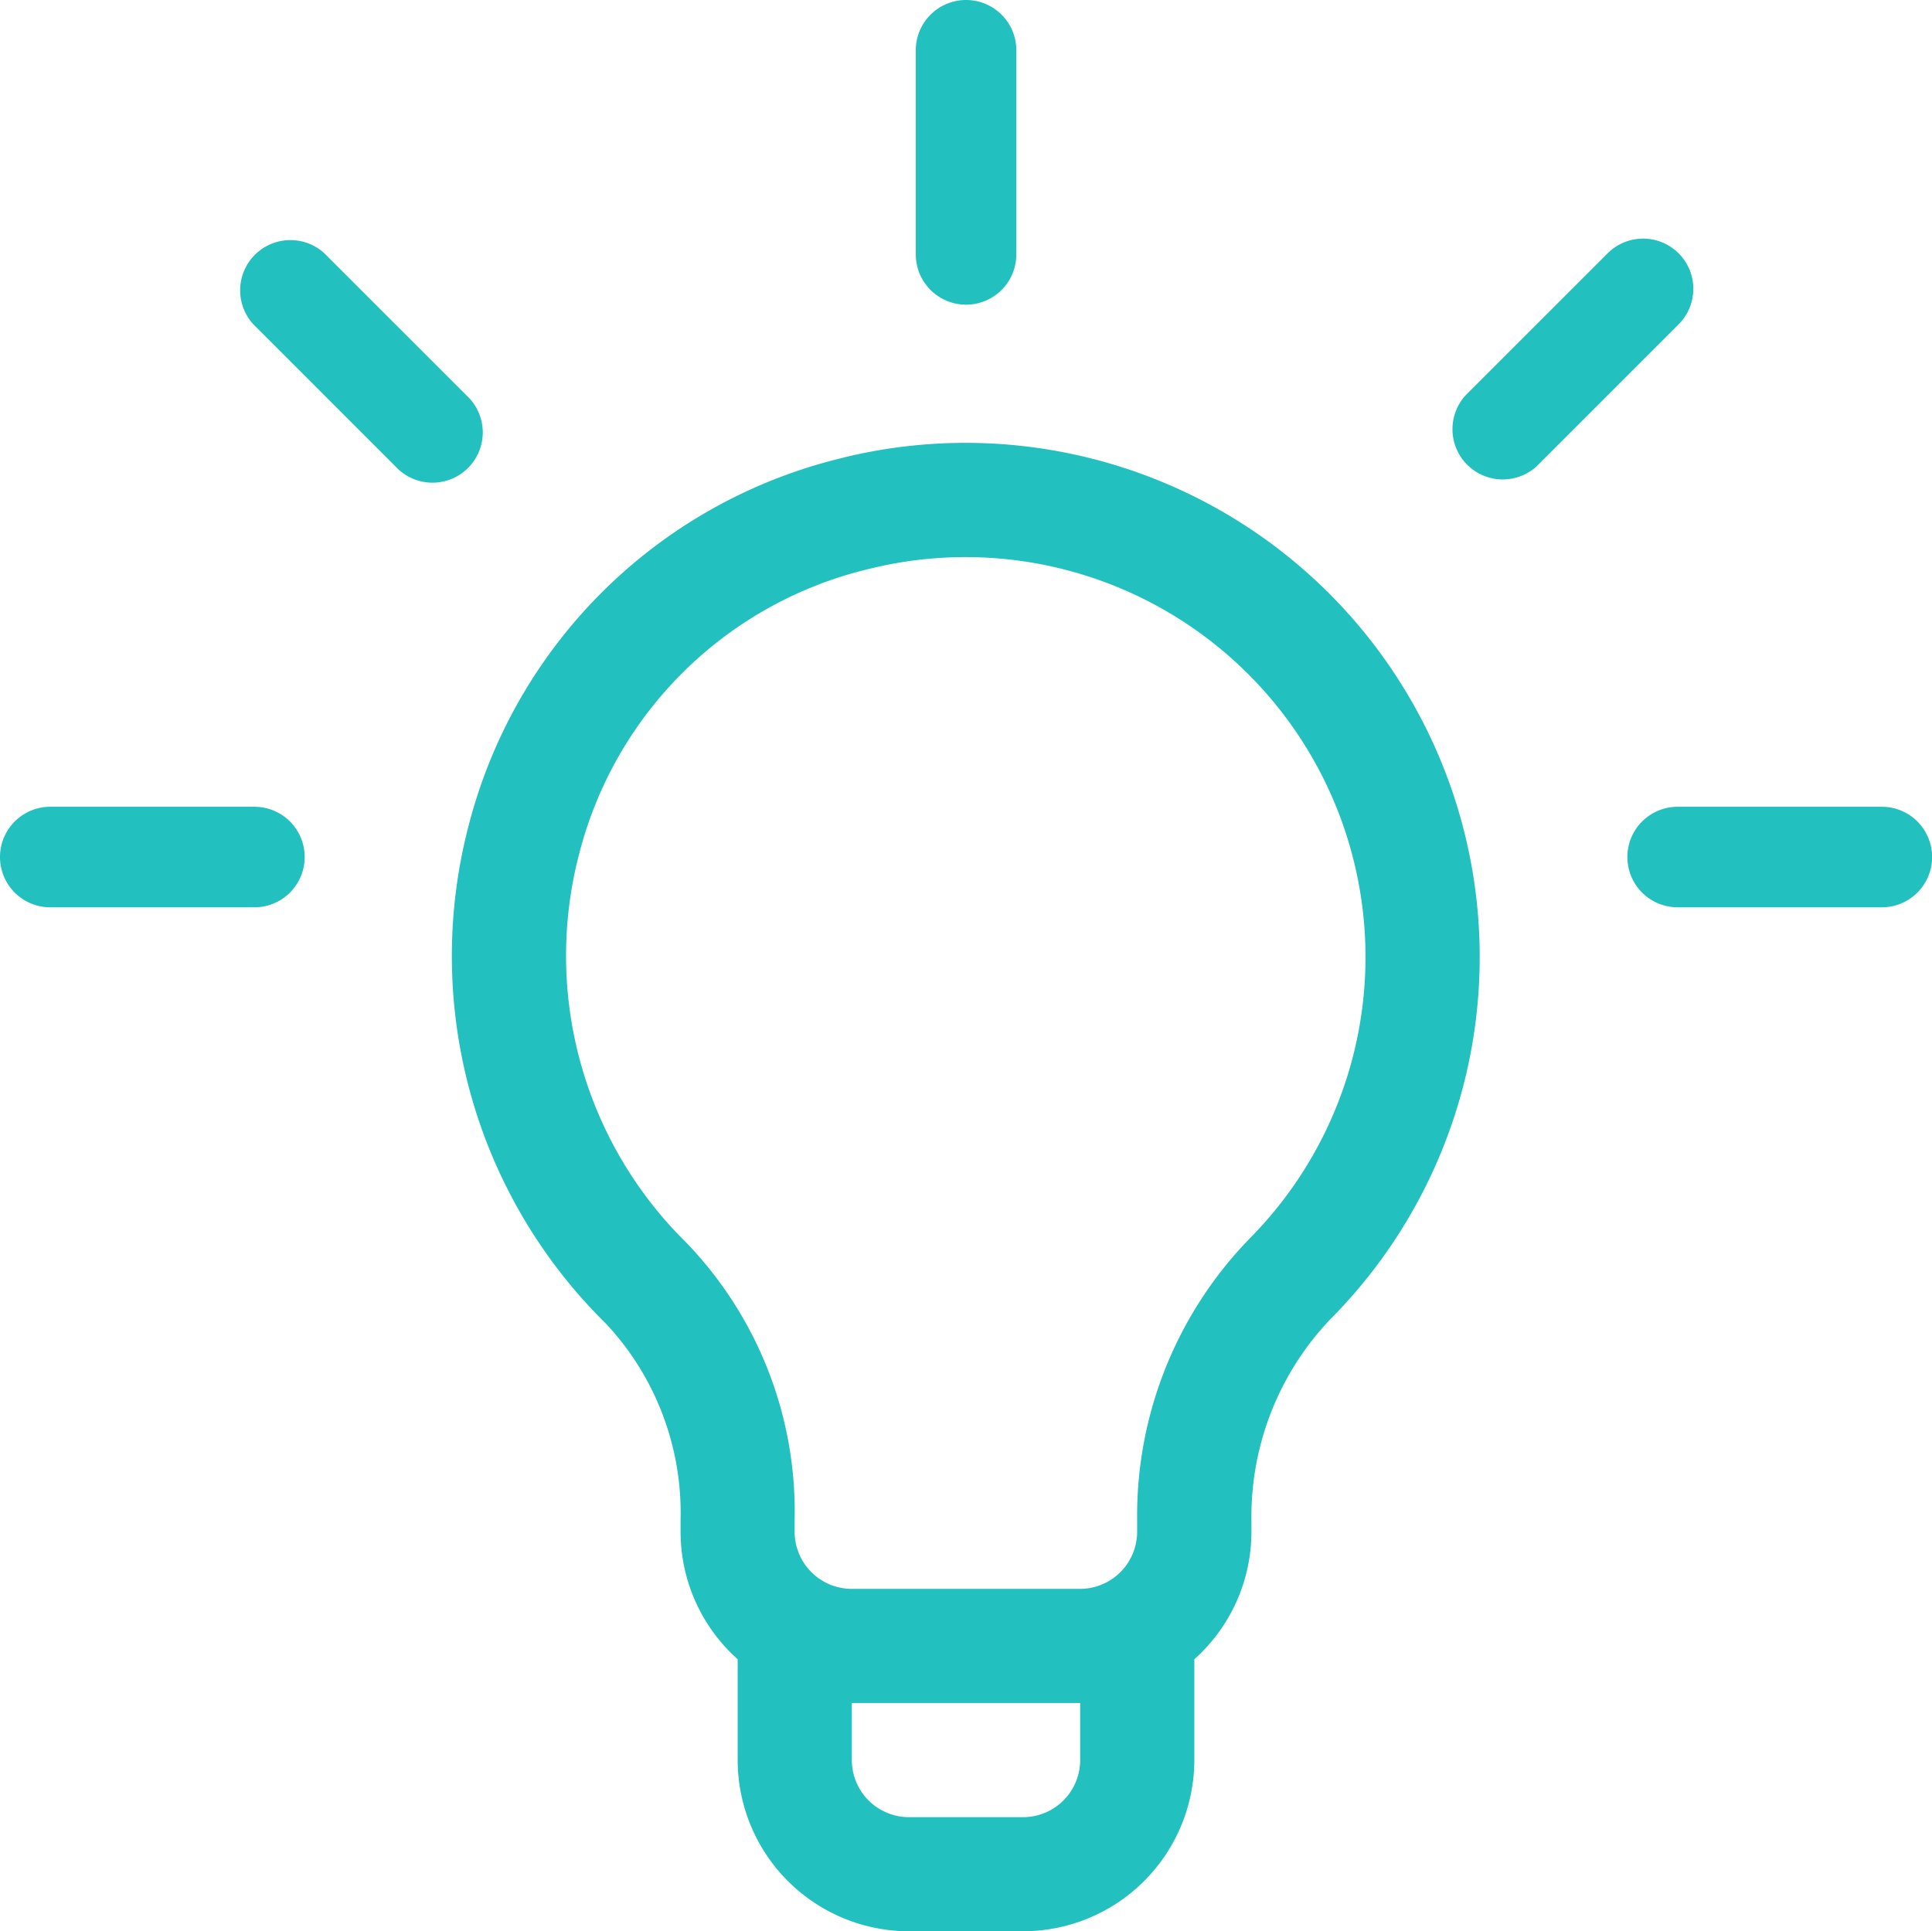 <svg id="ampoule-verte" xmlns="http://www.w3.org/2000/svg" width="34.59" height="34.582" viewBox="0 0 34.59 34.582">
  <g id="Groupe_1914" data-name="Groupe 1914" transform="translate(8.098 7.941)">
    <g id="Groupe_1913" data-name="Groupe 1913">
      <path id="Tracé_3052" data-name="Tracé 3052" d="M128.022,121.267a9.1,9.1,0,0,0-6.711,6.611,9.231,9.231,0,0,0,2.471,8.9,4.96,4.96,0,0,1,1.33,3.5v.22a3.059,3.059,0,0,0,1.022,2.283v1.805a3.07,3.07,0,0,0,3.066,3.066h2.044a3.07,3.07,0,0,0,3.066-3.066v-1.805a3.059,3.059,0,0,0,1.022-2.283v-.224a5.127,5.127,0,0,1,1.4-3.568,9.205,9.205,0,0,0-8.711-15.44Zm4.244,23.32a1.023,1.023,0,0,1-1.022,1.022H129.2a1.023,1.023,0,0,1-1.022-1.022v-1.022h4.088Zm3.02-9.324a7.114,7.114,0,0,0-2,5.012v.224a1.023,1.023,0,0,1-1.022,1.022h-4.088a1.023,1.023,0,0,1-1.022-1.022v-.22a6.939,6.939,0,0,0-1.943-4.961,7.205,7.205,0,0,1-1.917-6.949,7.033,7.033,0,0,1,5.191-5.111,7.161,7.161,0,0,1,6.8,12.005Z" transform="translate(-121.025 -121.012)" fill="#22c0be"/>
    </g>
  </g>
  <g id="Groupe_1916" data-name="Groupe 1916" transform="translate(4.273 4.273)">
    <g id="Groupe_1915" data-name="Groupe 1915" transform="translate(0 0)">
      <path id="Tracé_3053" data-name="Tracé 3053" d="M75.371,74.1l-2.543-2.543a.9.9,0,0,0-1.272,1.271L74.1,75.372A.9.9,0,1,0,75.371,74.1Z" transform="translate(-71.294 -71.295)" fill="#22c0be"/>
    </g>
  </g>
  <g id="Groupe_1918" data-name="Groupe 1918" transform="translate(0 14.446)">
    <g id="Groupe_1917" data-name="Groupe 1917" transform="translate(0 0)">
      <path id="Tracé_3054" data-name="Tracé 3054" d="M4.555,241H.9a.9.9,0,1,0,0,1.8H4.555a.9.9,0,1,0,0-1.8Z" transform="translate(0 -241)" fill="#22c0be"/>
    </g>
  </g>
  <g id="Groupe_1920" data-name="Groupe 1920" transform="translate(29.136 14.446)">
    <g id="Groupe_1919" data-name="Groupe 1919" transform="translate(0 0)">
      <path id="Tracé_3055" data-name="Tracé 3055" d="M425.555,241H421.9a.9.9,0,0,0,0,1.8h3.656a.9.9,0,1,0,0-1.8Z" transform="translate(-421 -241)" fill="#22c0be"/>
    </g>
  </g>
  <g id="Groupe_1922" data-name="Groupe 1922" transform="translate(25.976 4.273)">
    <g id="Groupe_1921" data-name="Groupe 1921" transform="translate(0 0)">
      <path id="Tracé_3056" data-name="Tracé 3056" d="M372.357,71.558a.9.9,0,0,0-1.272,0L368.543,74.1a.9.9,0,0,0,1.272,1.271l2.543-2.543A.9.9,0,0,0,372.357,71.558Z" transform="translate(-368.279 -71.295)" fill="#22c0be"/>
    </g>
  </g>
  <g id="Groupe_1924" data-name="Groupe 1924" transform="translate(16.396)">
    <g id="Groupe_1923" data-name="Groupe 1923" transform="translate(0)">
      <path id="Tracé_3057" data-name="Tracé 3057" d="M241.9,0a.9.9,0,0,0-.9.9V4.555a.9.9,0,0,0,1.8,0V.9A.9.9,0,0,0,241.9,0Z" transform="translate(-241)" fill="#22c0be"/>
    </g>
  </g>
</svg>
